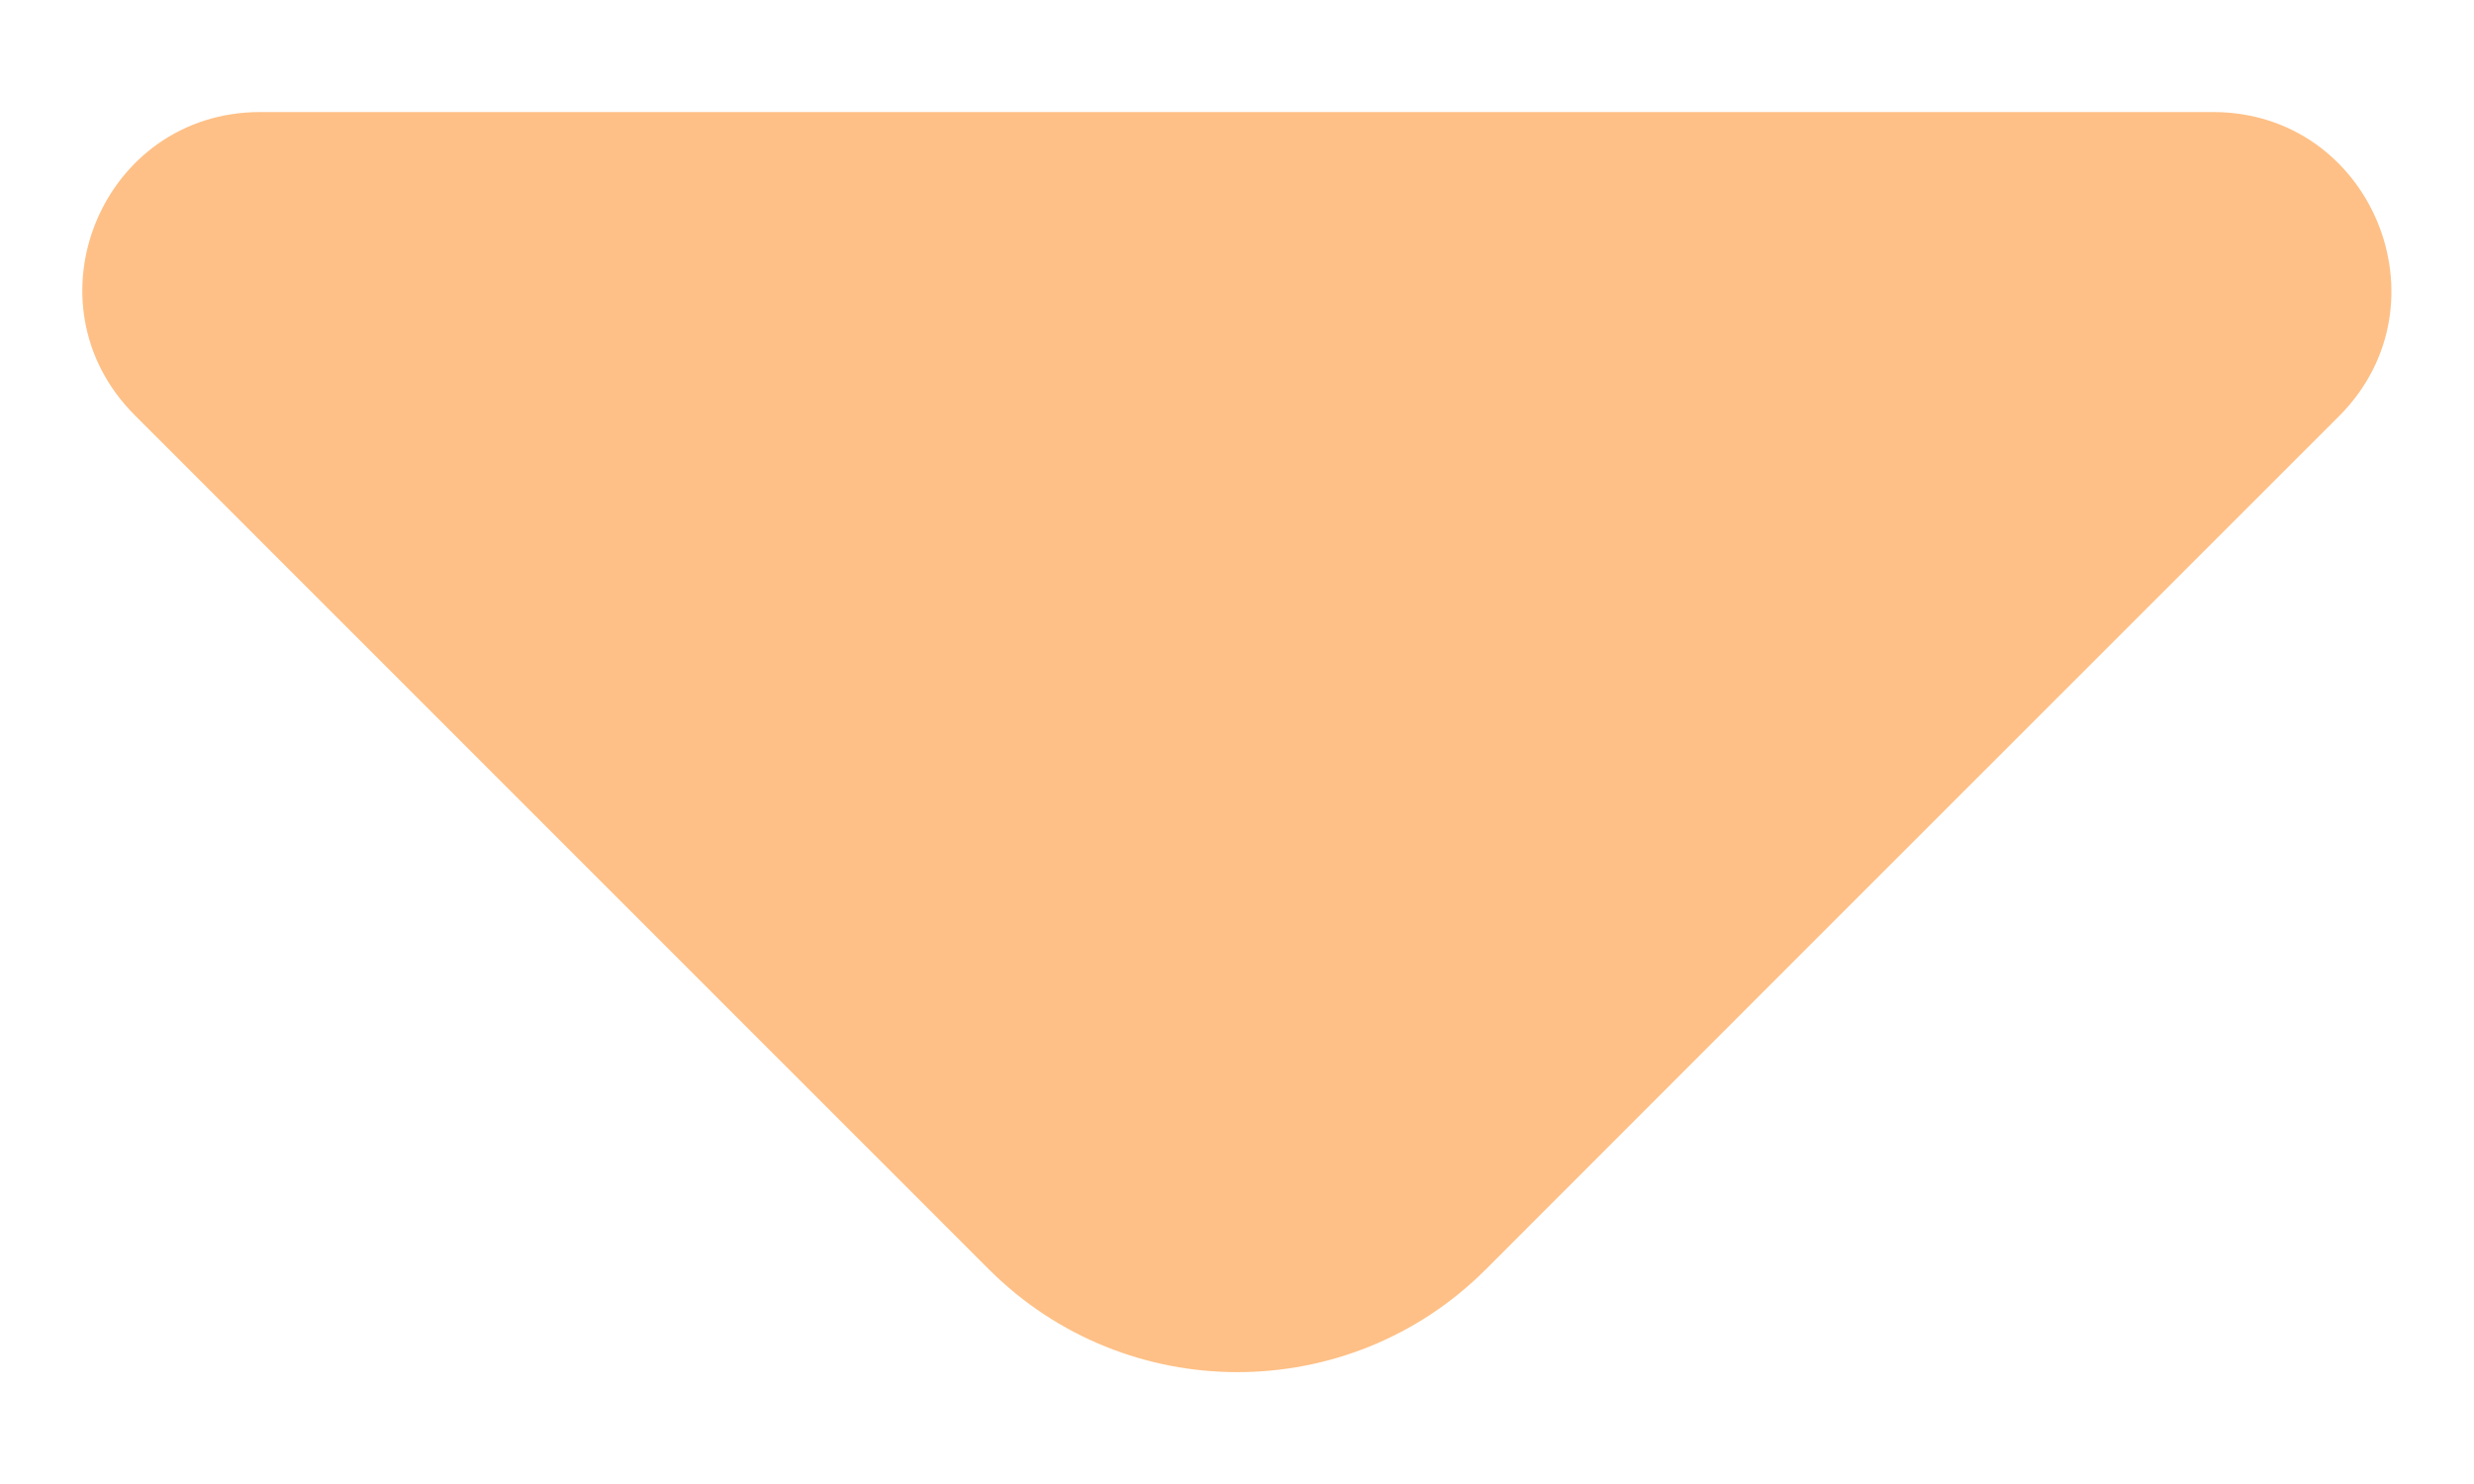<svg width="10" height="6" viewBox="0 0 10 6" fill="none" xmlns="http://www.w3.org/2000/svg">
<g opacity="0.6" clip-path="url(#clip0_2_4150)">
<path d="M8.945 0.453L4.792 0.453L1.052 0.453C0.412 0.453 0.092 1.226 0.545 1.679L3.998 5.133C4.552 5.686 5.452 5.686 6.005 5.133L7.318 3.819L9.458 1.679C9.905 1.226 9.585 0.453 8.945 0.453Z" fill="#FD9636"/>
</g>
<defs>
<clipPath id="clip0_2_4150">
<rect width="6" height="10" fill="white" transform="translate(10) rotate(90)"/>
</clipPath>
</defs>
</svg>
